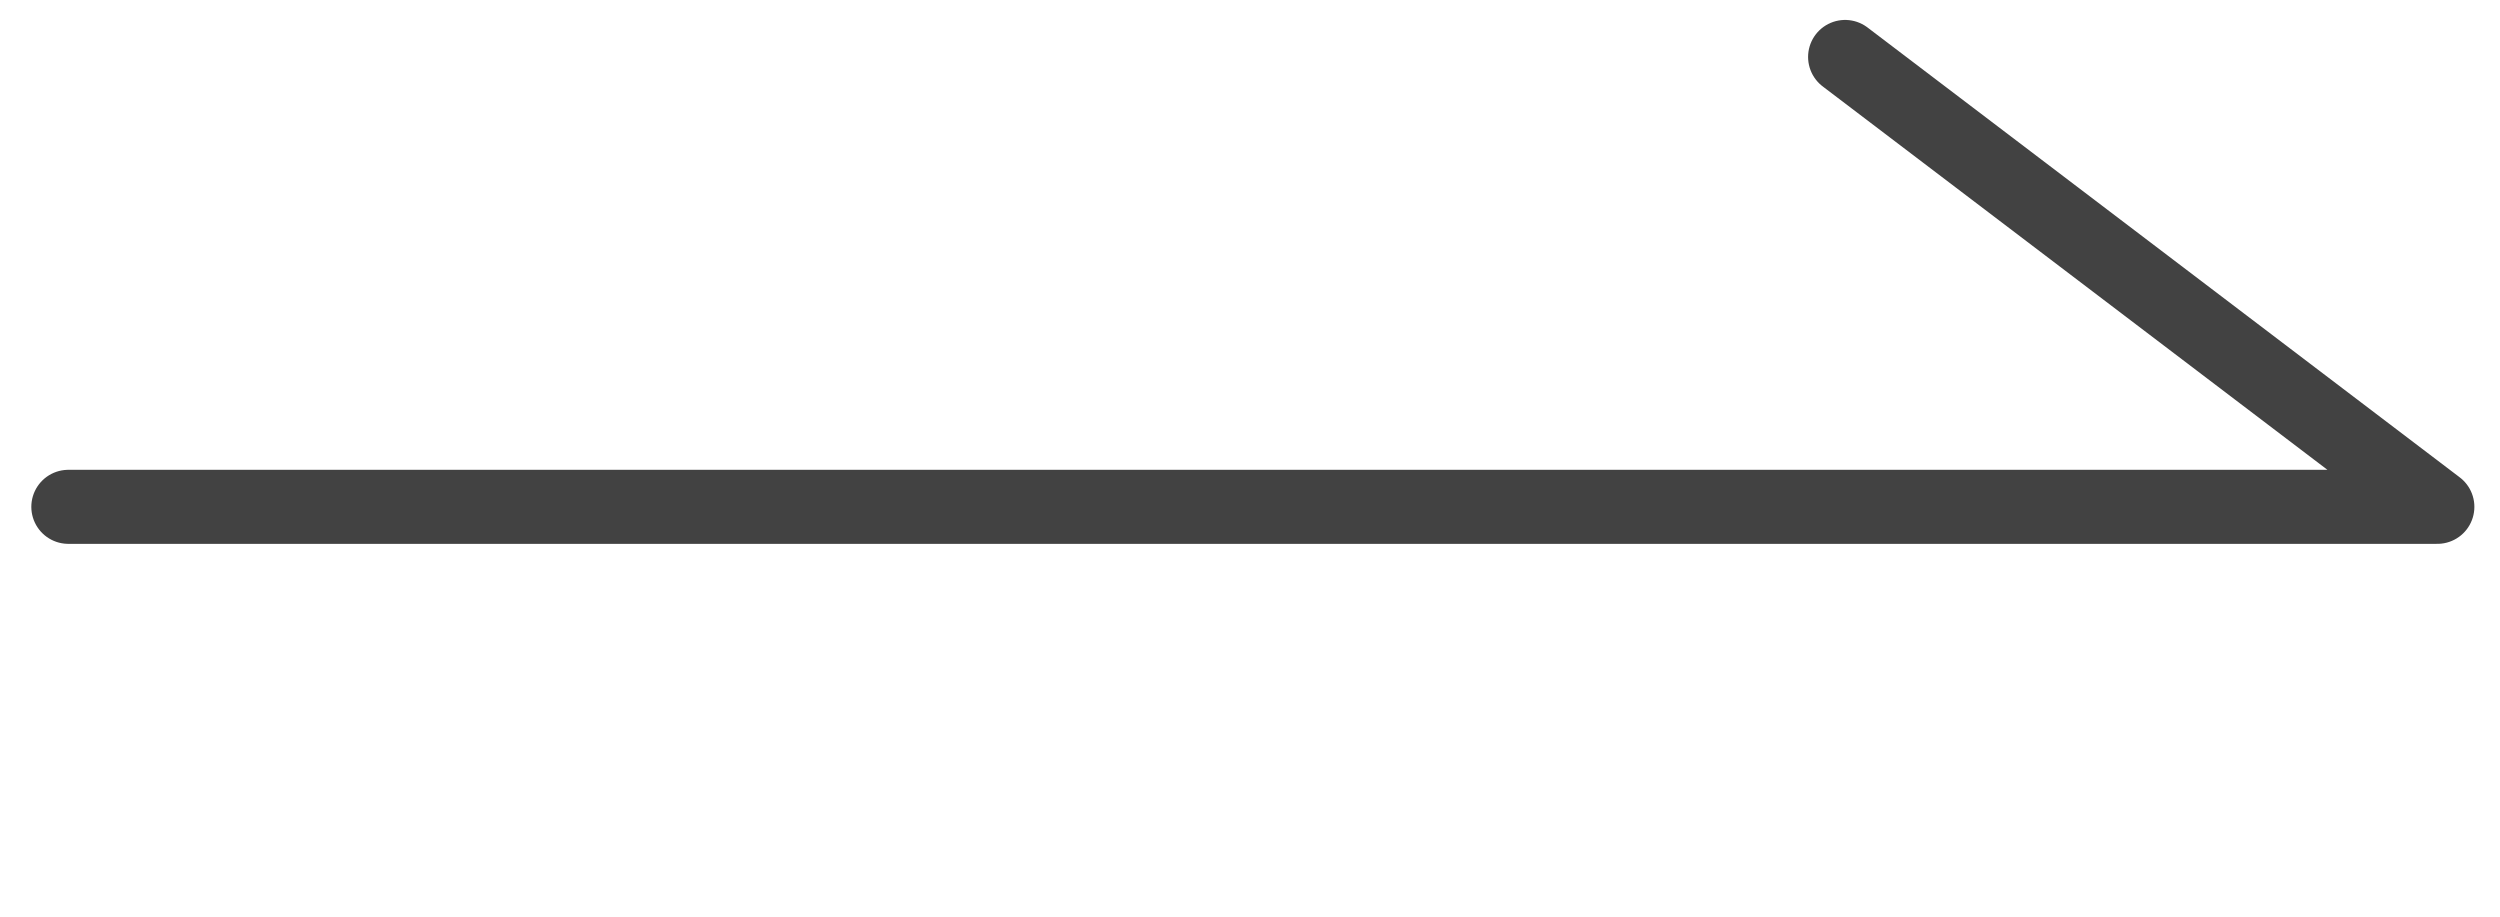 <?xml version="1.0" encoding="UTF-8"?>
<svg id="layer" xmlns="http://www.w3.org/2000/svg" width="43.9" height="16.1" viewBox="0 0 43.9 16.1">
  <defs>
    <style>
      .cls-1 {
        fill: none;
        stroke: #424242;
        stroke-linecap: round;
        stroke-linejoin: round;
        stroke-width: 1.3px;
      }
    </style>
  </defs>
  <polyline class="cls-1" points="1.2 8.9 42.8 8.9 32.4 1"/>
</svg>